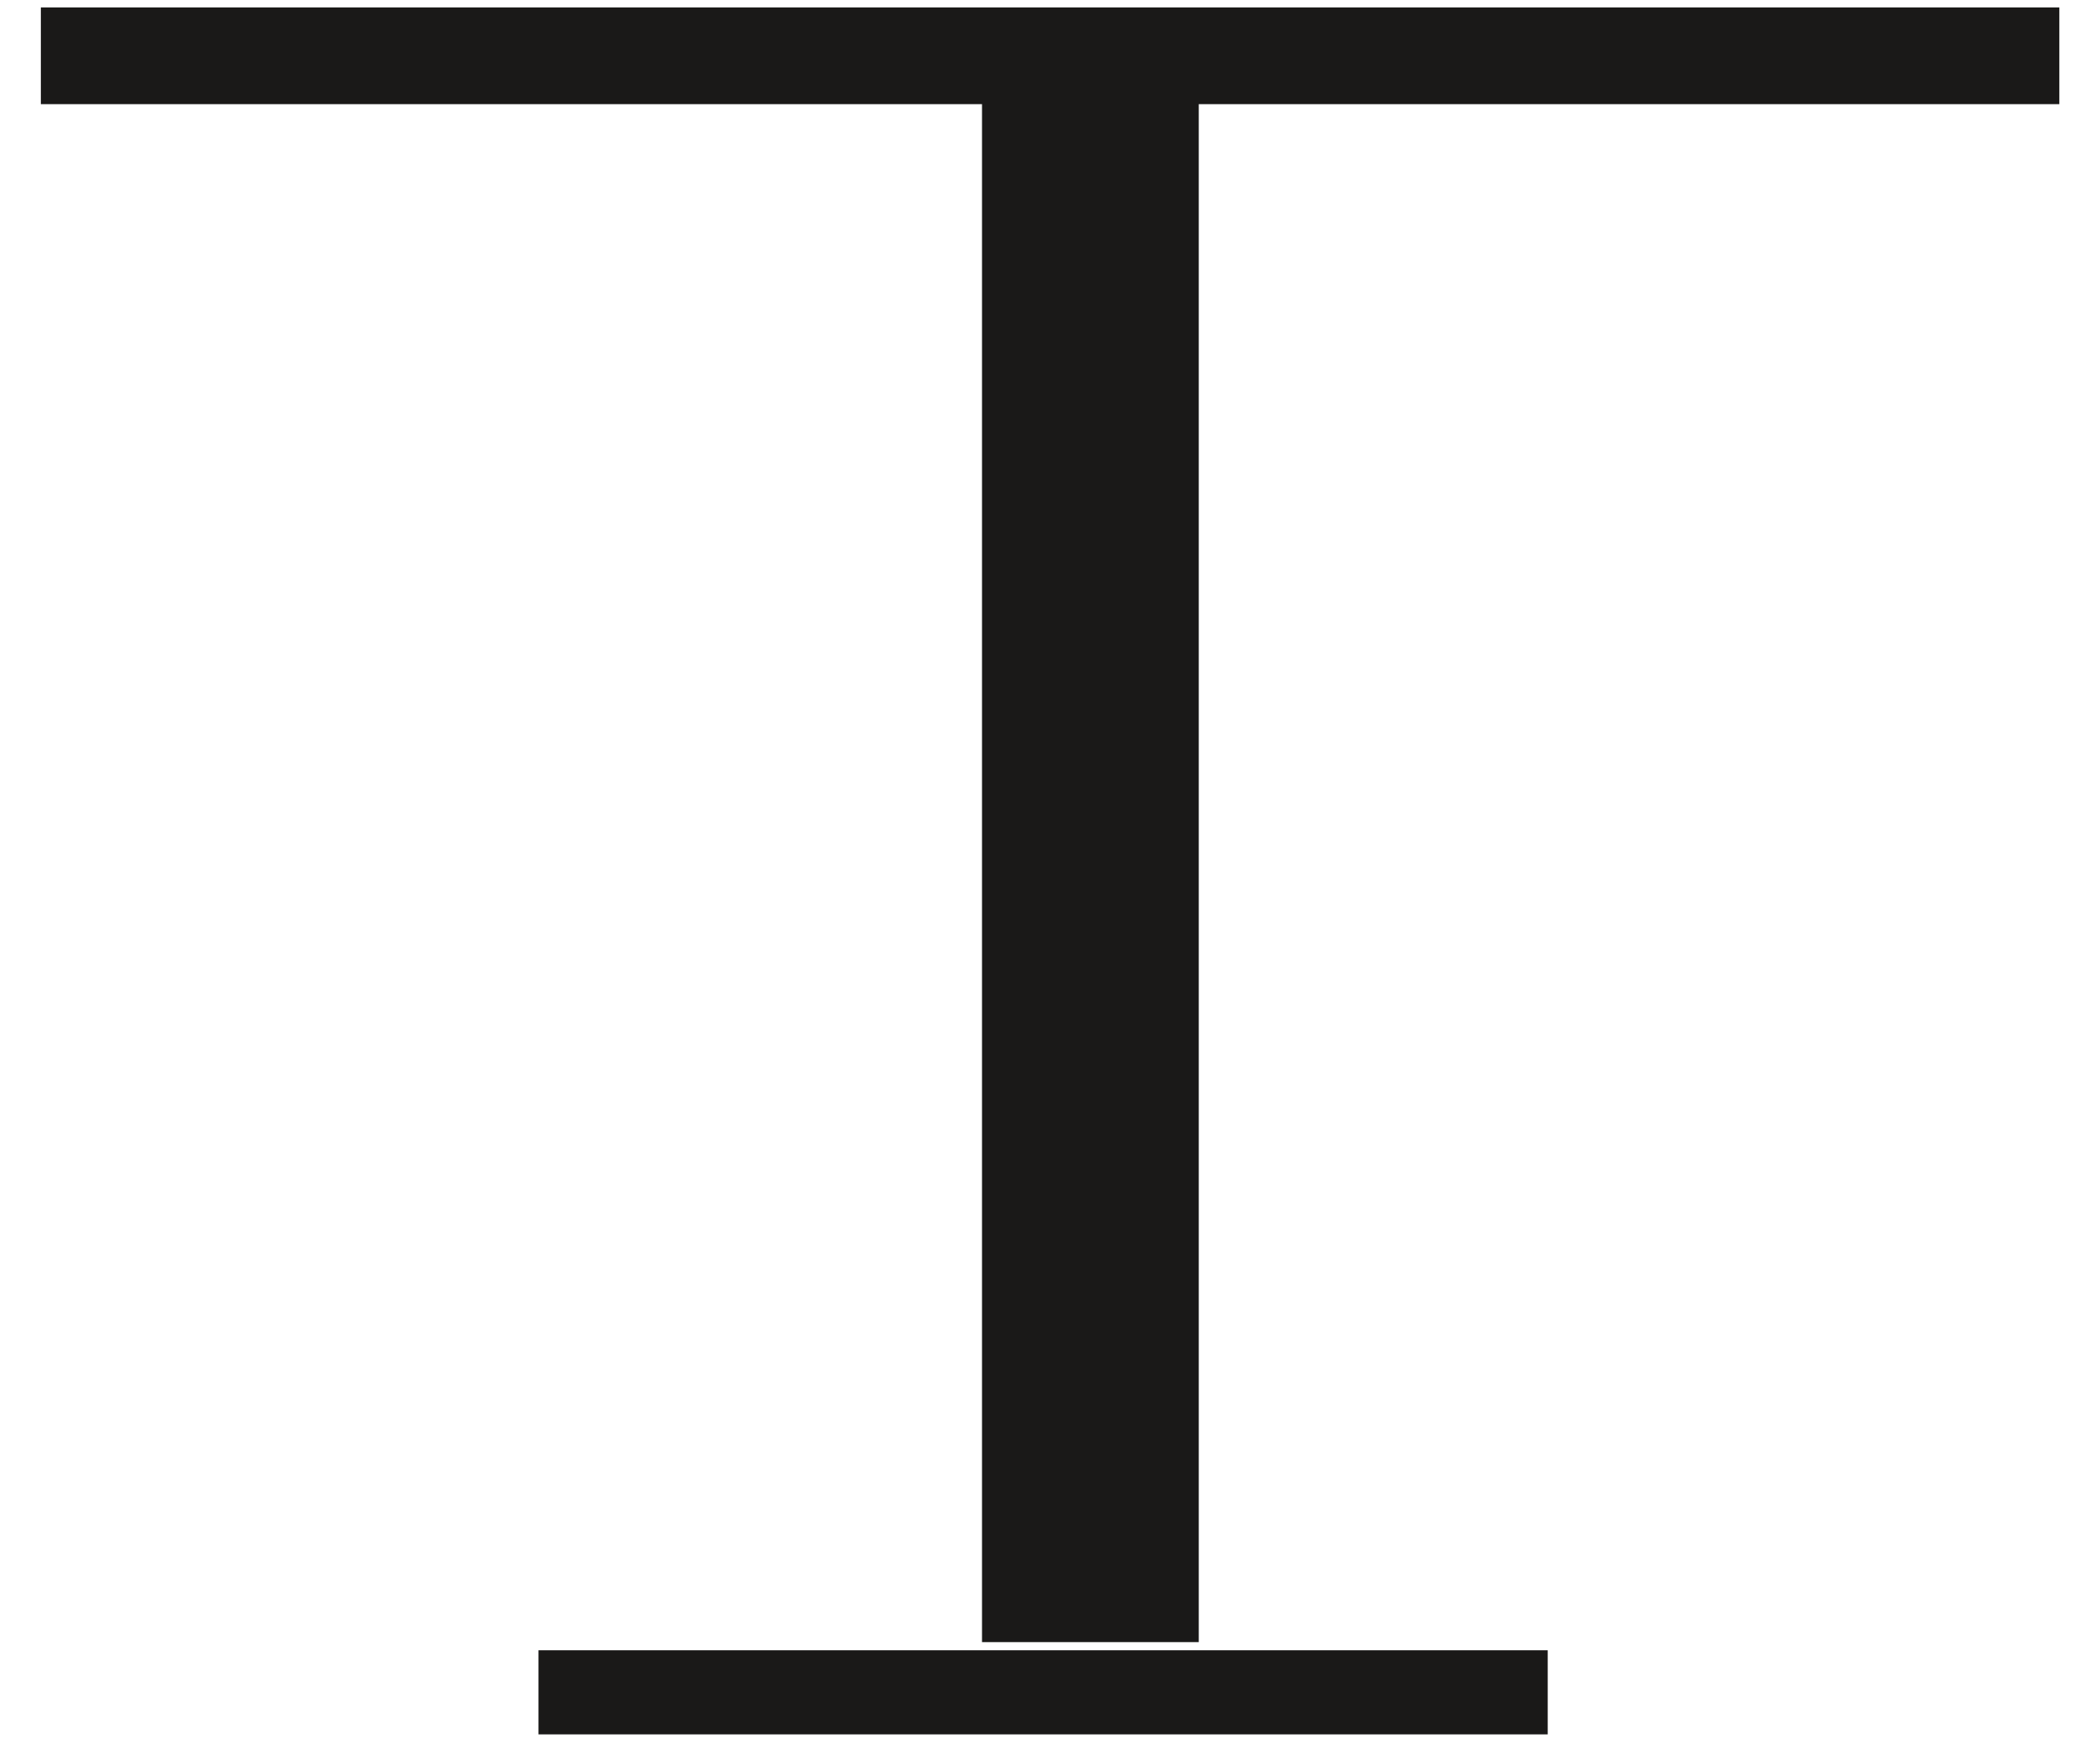 <svg width="51px" height="43px" viewBox="48 750 51 43" version="1.1" xmlns="http://www.w3.org/2000/svg" xmlns:xlink="http://www.w3.org/1999/xlink">
    <!-- Generator: Sketch 41.1 (35376) - http://www.bohemiancoding.com/sketch -->
    <desc>Tisch rund</desc>
    <defs></defs>
    <polygon id="Fill-34" stroke="none" fill="#1A1918" fill-rule="evenodd" points="71.94 790.032 77.224 790.032 77.224 752.363 71.94 752.363"></polygon>
    <polygon id="Fill-61" stroke="none" fill="#1A1918" fill-rule="evenodd" points="48.996 752.539 98.203 752.539 98.203 750.181 48.996 750.181"></polygon>
    <polygon id="Fill-62" stroke="none" fill="#1A1918" fill-rule="evenodd" points="61.127 792.281 85.731 792.281 85.731 790.231 61.127 790.231"></polygon>
</svg>
